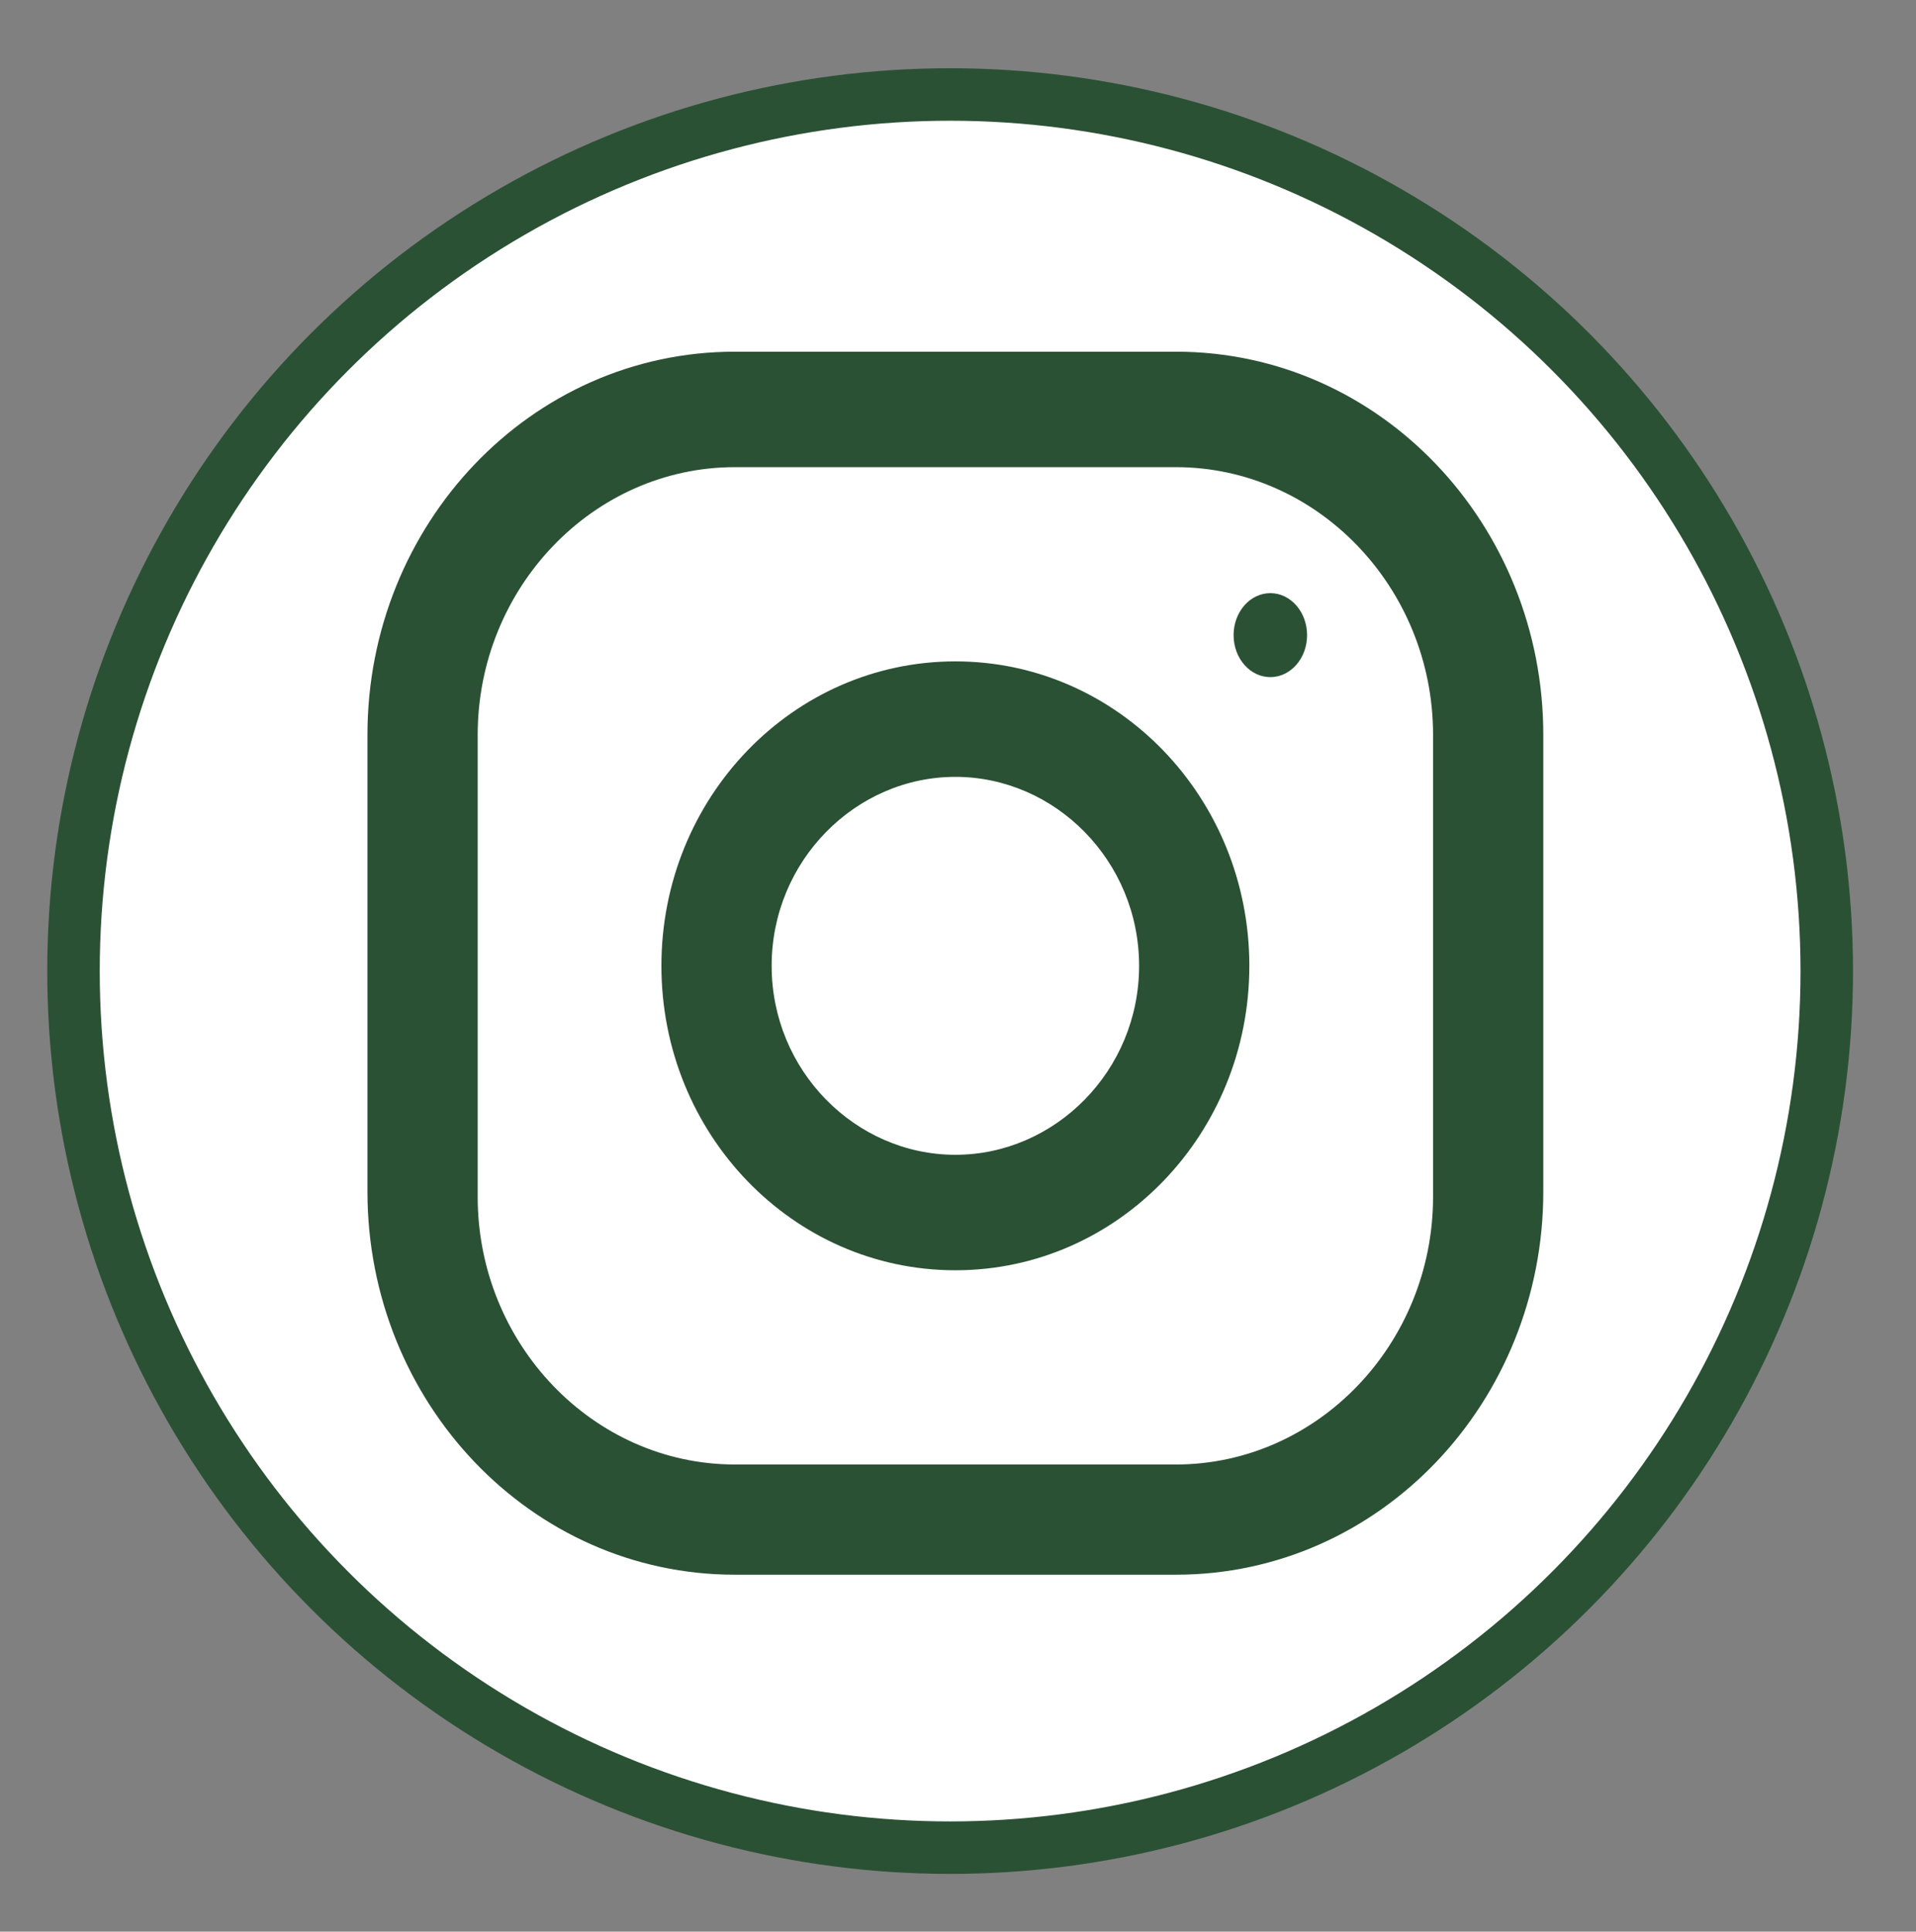 <?xml version="1.0" encoding="utf-8"?>
<!-- Generator: Adobe Illustrator 23.1.0, SVG Export Plug-In . SVG Version: 6.00 Build 0)  -->
<svg version="1.1" id="Layer_1" xmlns="http://www.w3.org/2000/svg" xmlns:xlink="http://www.w3.org/1999/xlink" x="0px" y="0px"
	 viewBox="0 0 36.5 36.8" style="enable-background:new 0 0 36.5 36.8;" xml:space="preserve">
<rect x="0" y="0" width="36.5" height="36.8" fill="#808080" stroke="none"/>
<style type="text/css">
	.st0{fill:#FFFFFF;stroke:#2B5134;stroke-miterlimit:10;}
	.st1{fill:#2B5134;}
</style>
<g id="XMLID_282_">
	<circle id="XMLID_286_" class="st0" cx="18.1" cy="18.5" r="16.7"/>
</g>
<g>
	<g>
		<path class="st1" d="M22.4,6.7H14c-3.9,0-7,3.3-7,7.3v8.7c0,4,3.1,7.3,7,7.3h8.4c3.9,0,7-3.3,7-7.3V14C29.4,10,26.3,6.7,22.4,6.7z
			 M27.3,22.8c0,2.8-2.2,5.1-4.9,5.1H14c-2.7,0-4.9-2.3-4.9-5.1V14c0-2.8,2.2-5.1,4.9-5.1h8.4c2.7,0,4.9,2.3,4.9,5.1V22.8z"/>
	</g>
</g>
<g>
	<g>
		<path class="st1" d="M18.2,12.6c-3.1,0-5.6,2.6-5.6,5.8s2.5,5.8,5.6,5.8s5.6-2.6,5.6-5.8S21.3,12.6,18.2,12.6z M18.2,22
			c-1.9,0-3.5-1.6-3.5-3.6c0-2,1.6-3.6,3.5-3.6s3.5,1.6,3.5,3.6C21.7,20.4,20.1,22,18.2,22z"/>
	</g>
</g>
<g>
	<g>
		<ellipse class="st1" cx="24.2" cy="12.1" rx="0.7" ry="0.8"/>
	</g>
</g>
</svg>
